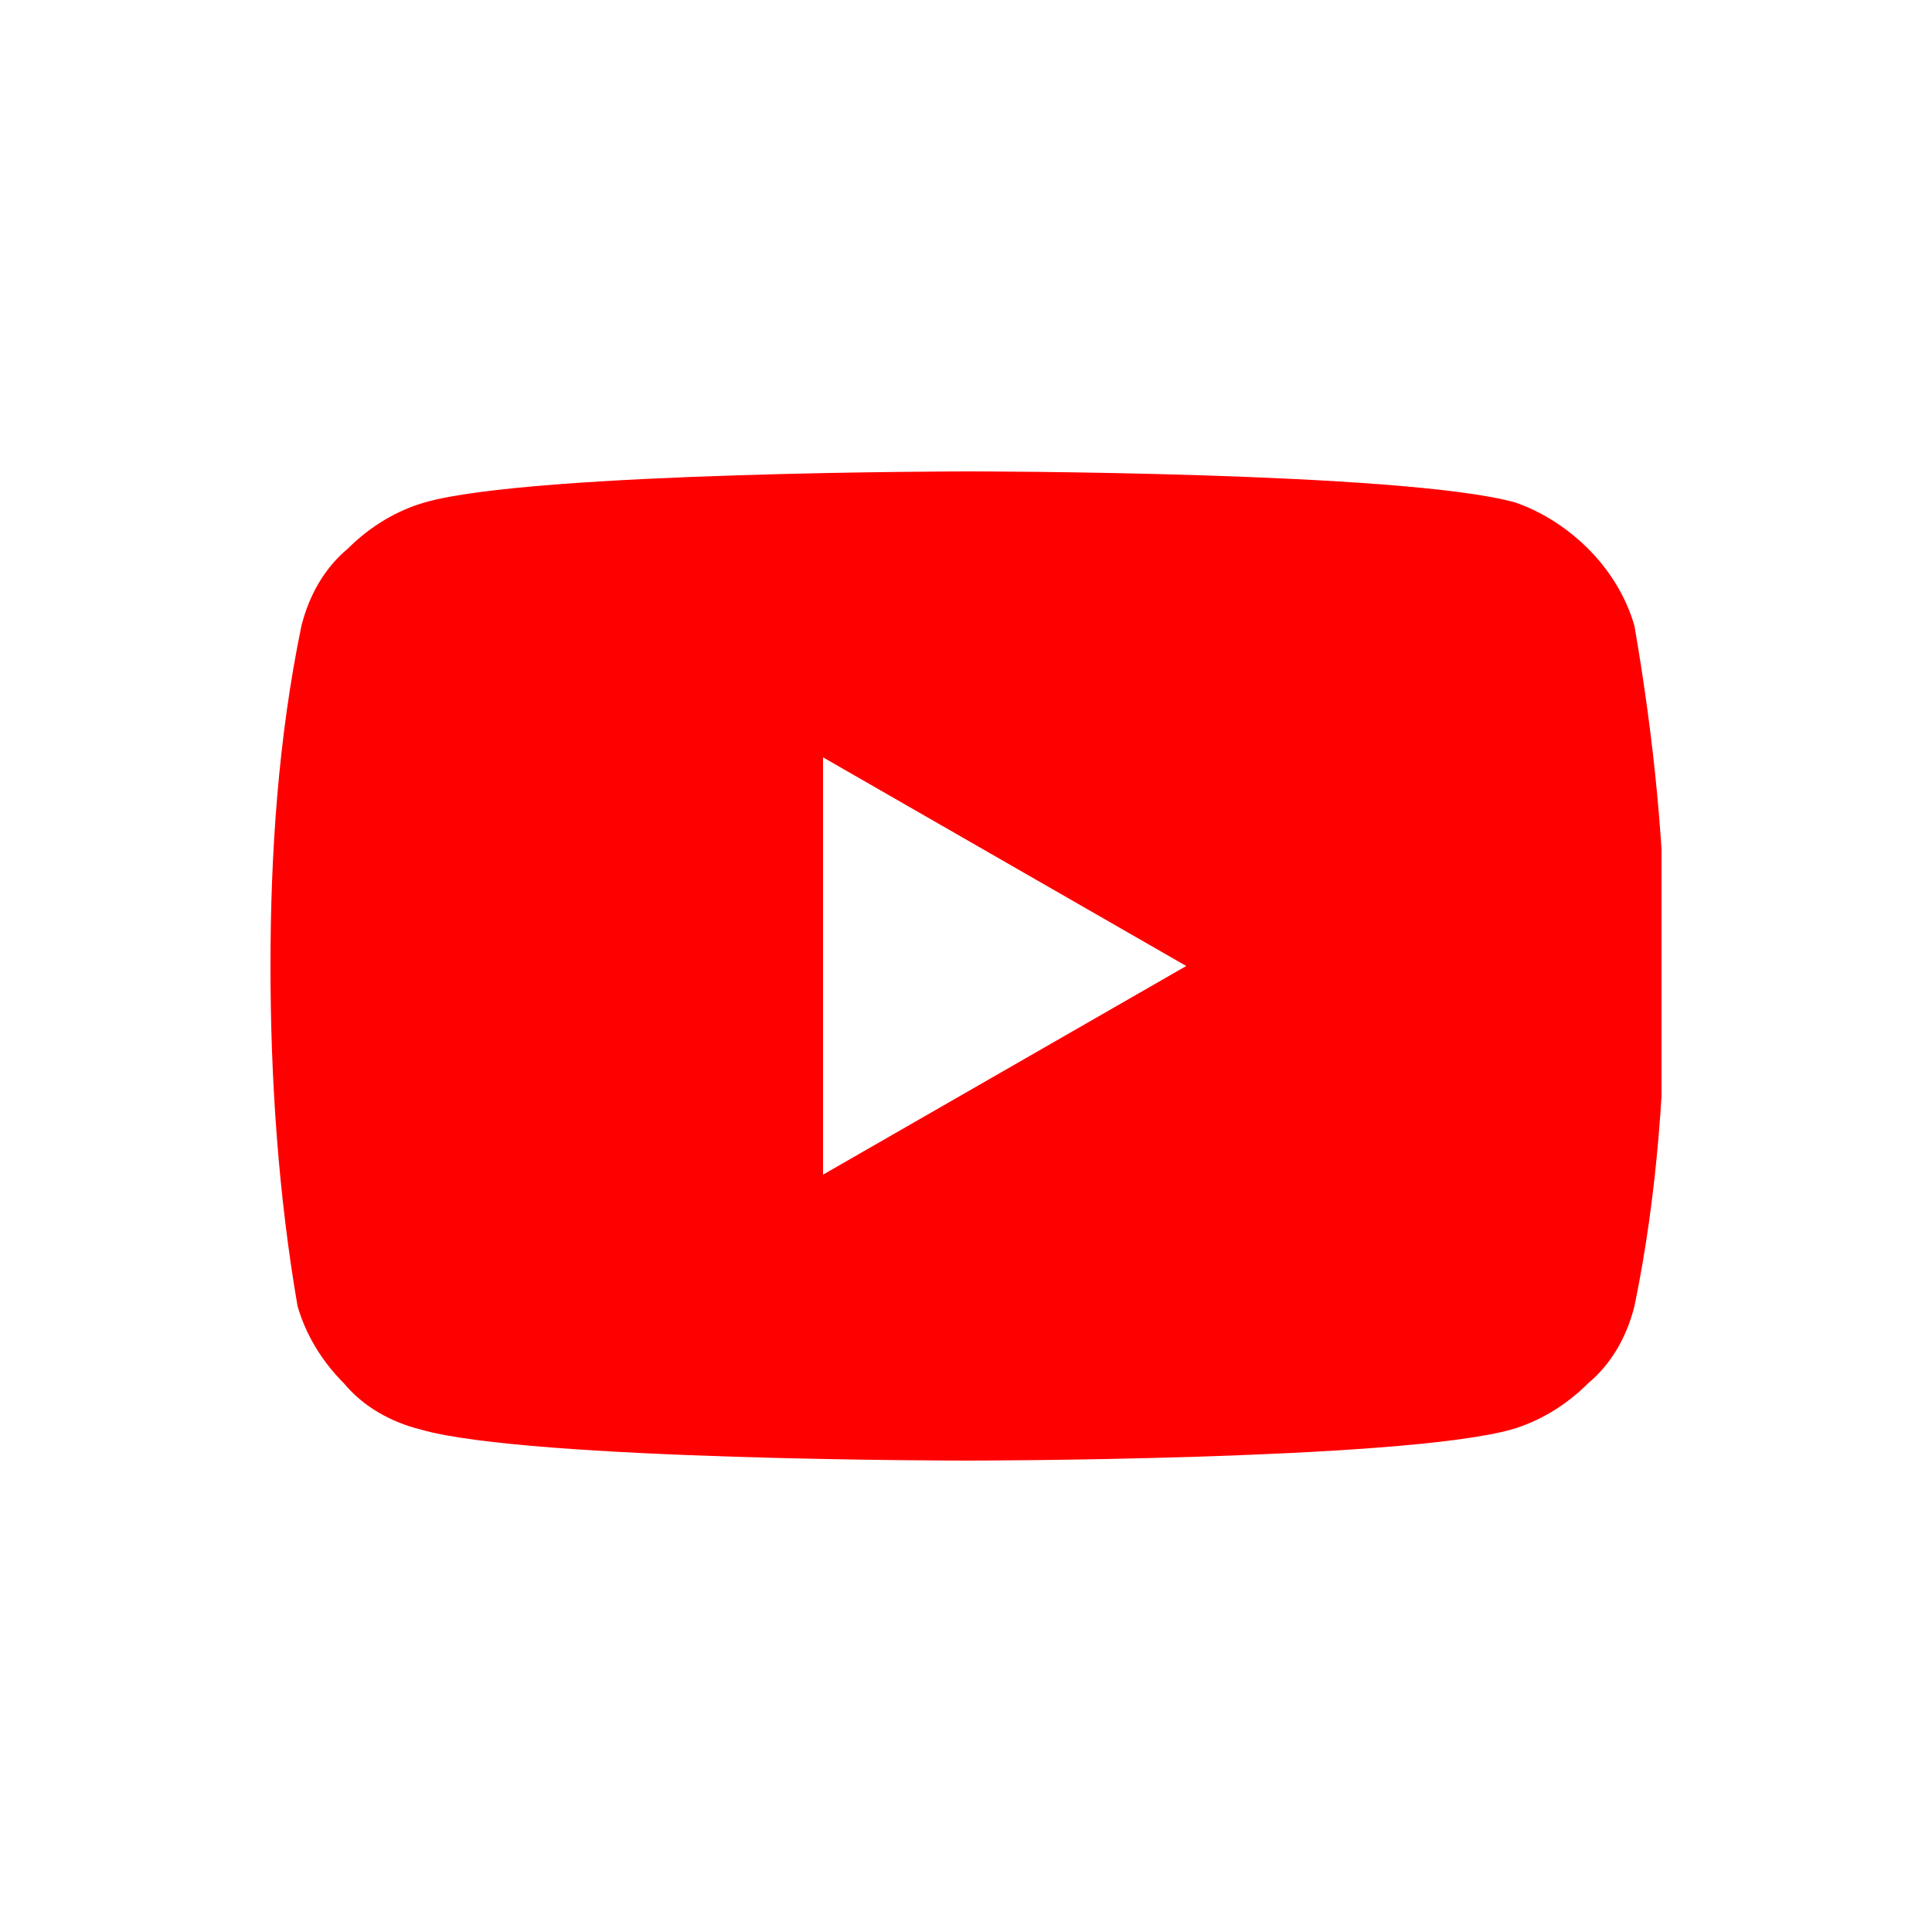 <svg enable-background="new 0 0 50 50" viewBox="0 0 50 50" xmlns="http://www.w3.org/2000/svg" xmlns:xlink="http://www.w3.org/1999/xlink"><clipPath id="a"><path d="m7 7h36v36h-36z"/></clipPath><g clip-path="url(#a)"><path clip-rule="evenodd" d="m41.1 14.2c.6.6 1 1.3 1.2 2 .5 2.9.8 5.8.8 8.8 0 2.9-.2 5.9-.8 8.8-.2.8-.6 1.5-1.2 2-.6.6-1.3 1-2 1.2-2.9.8-14.1.8-14.1.8s-11.3 0-14.1-.8c-.8-.2-1.5-.6-2-1.2-.6-.6-1-1.3-1.2-2-.5-2.9-.7-5.9-.7-8.8s.2-5.9.8-8.8c.2-.8.6-1.5 1.2-2 .6-.6 1.3-1 2-1.2 2.8-.8 14.1-.8 14.1-.8s11.2 0 14.1.8c.6.2 1.3.6 1.9 1.2zm-10.4 10.8-9.4 5.4v-10.8z" fill="#f00" fill-rule="evenodd"/></g></svg>
